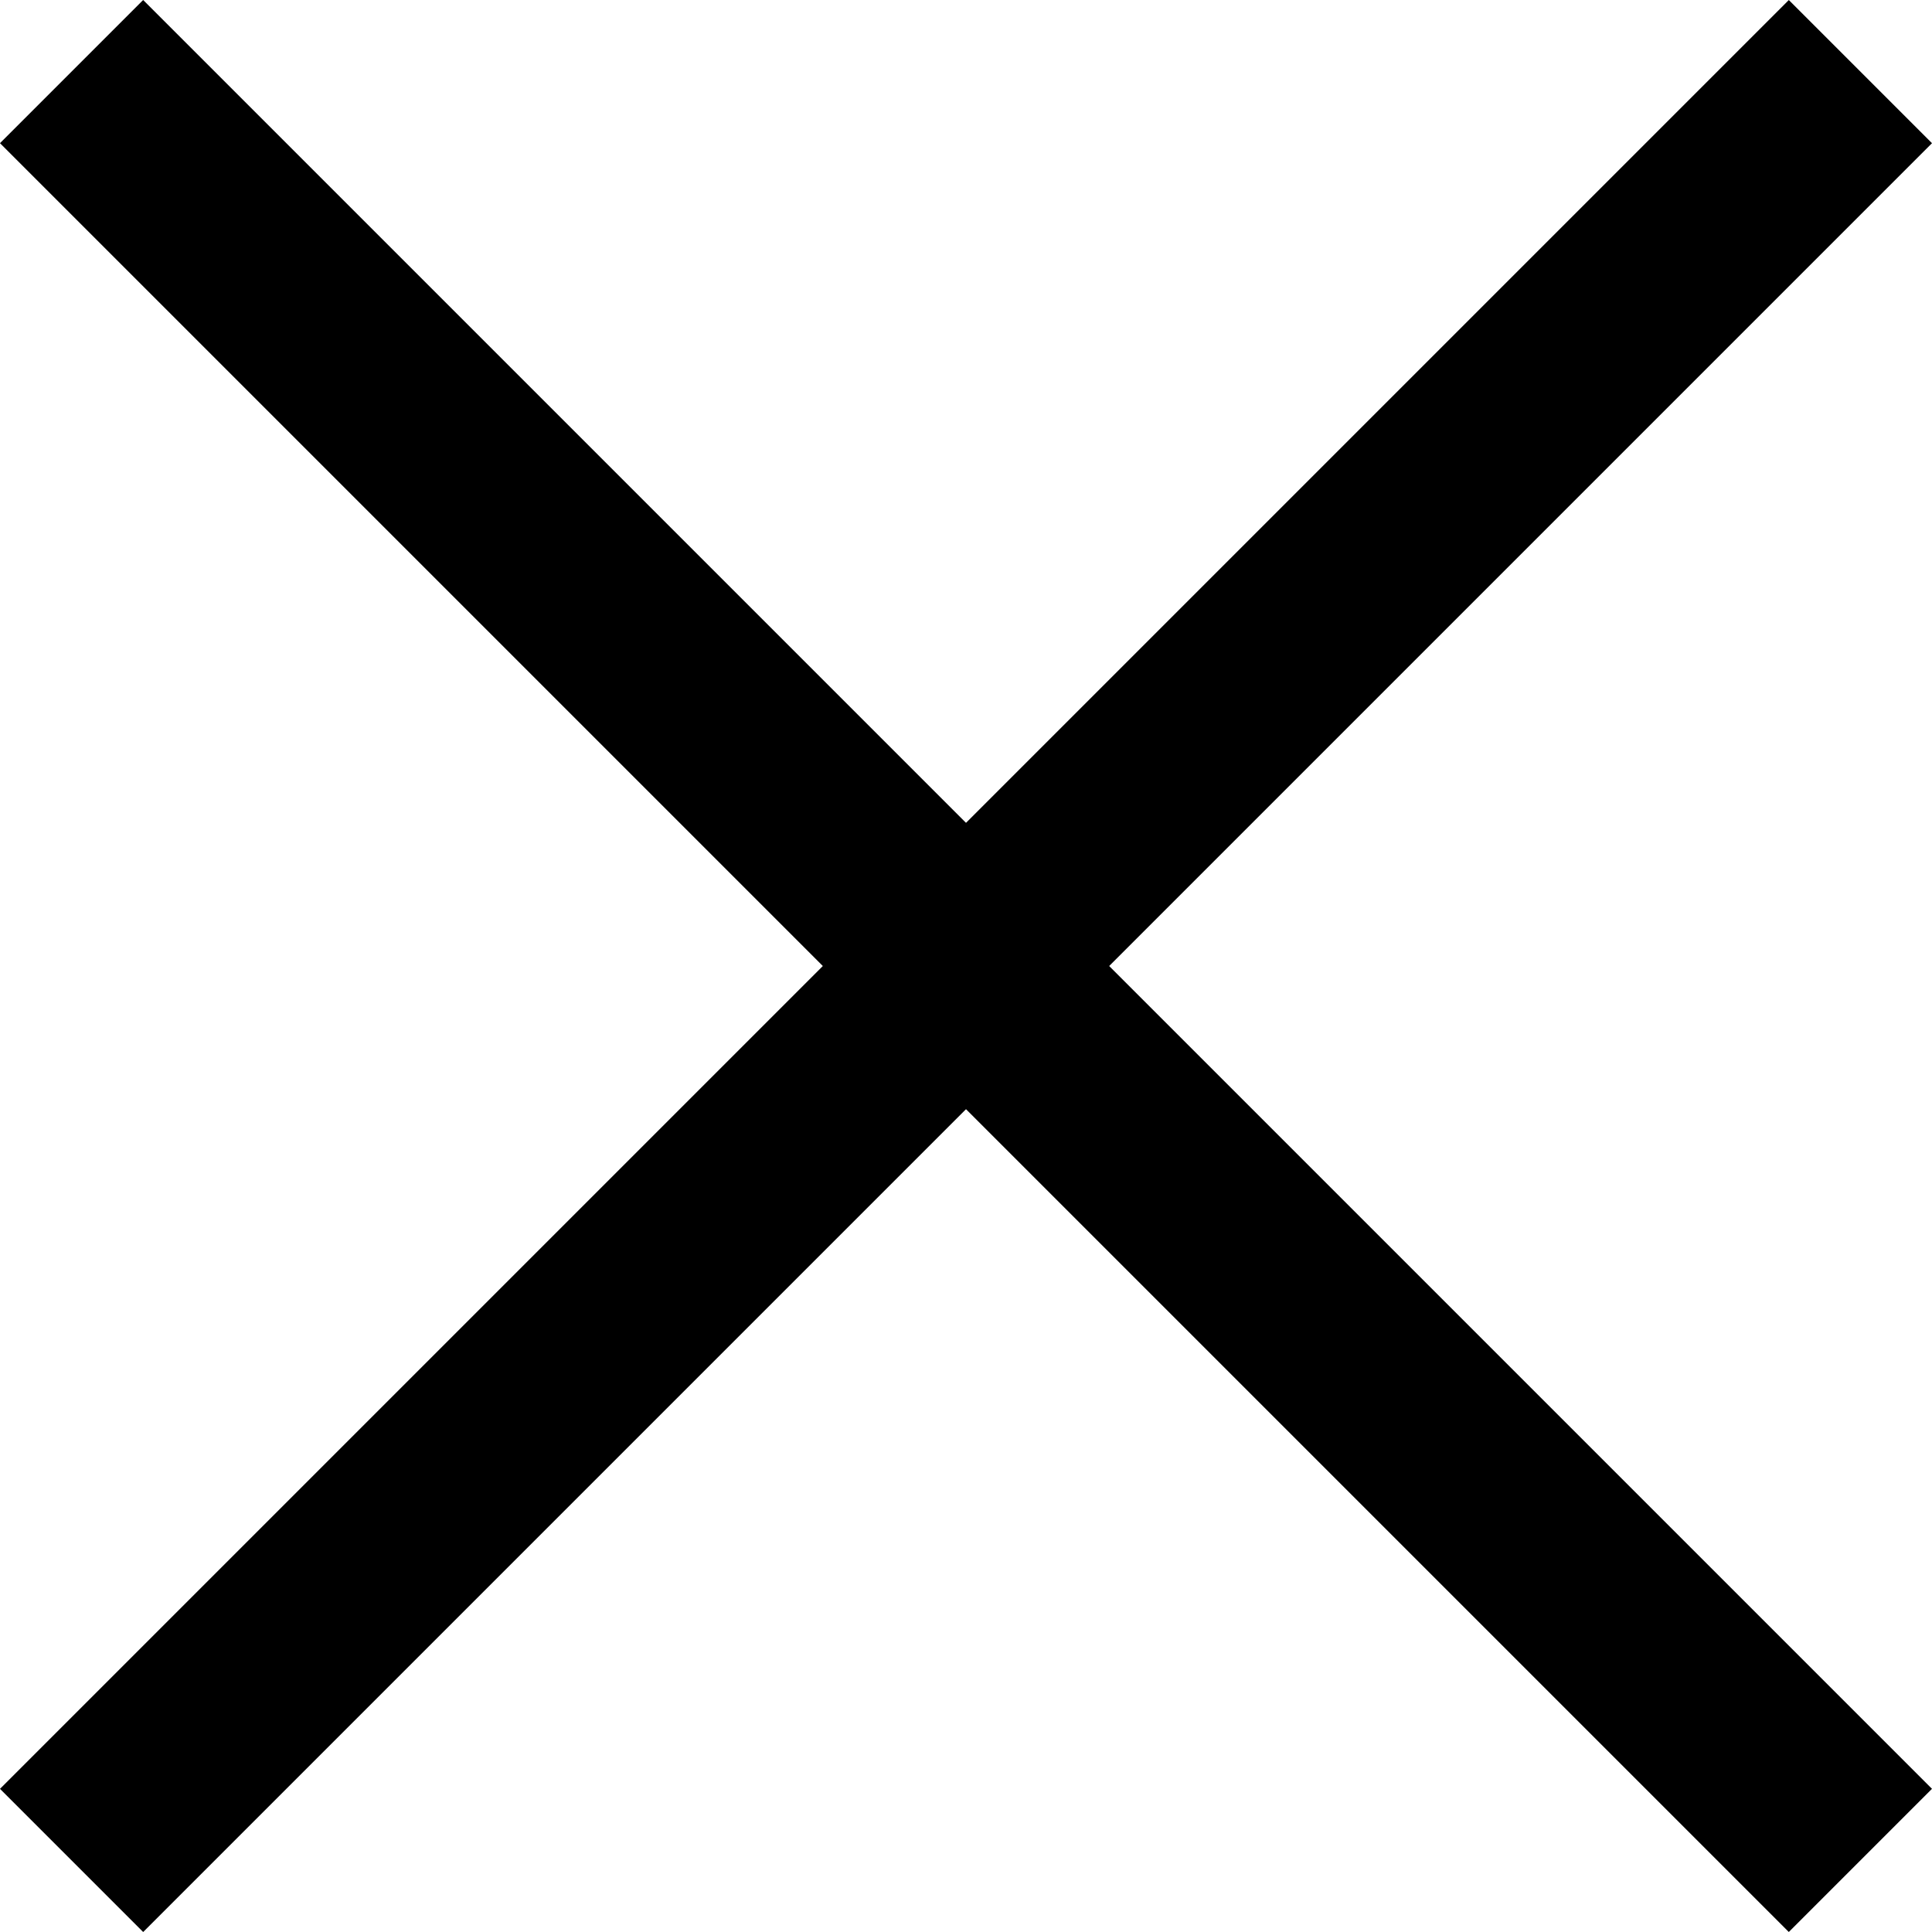 <svg xmlns="http://www.w3.org/2000/svg" width="10" height="10" viewBox="0 0 10 10">
  <g id="close" transform="translate(-24 -30.223)">
    <rect id="Rechteck_544" data-name="Rechteck 544" width="13.094" height="1.048" transform="translate(24.741 30.223) rotate(45)"/>
    <rect id="Rechteck_545" data-name="Rechteck 545" width="13.094" height="1.048" transform="translate(24 39.482) rotate(-45)"/>
  </g>
</svg>

